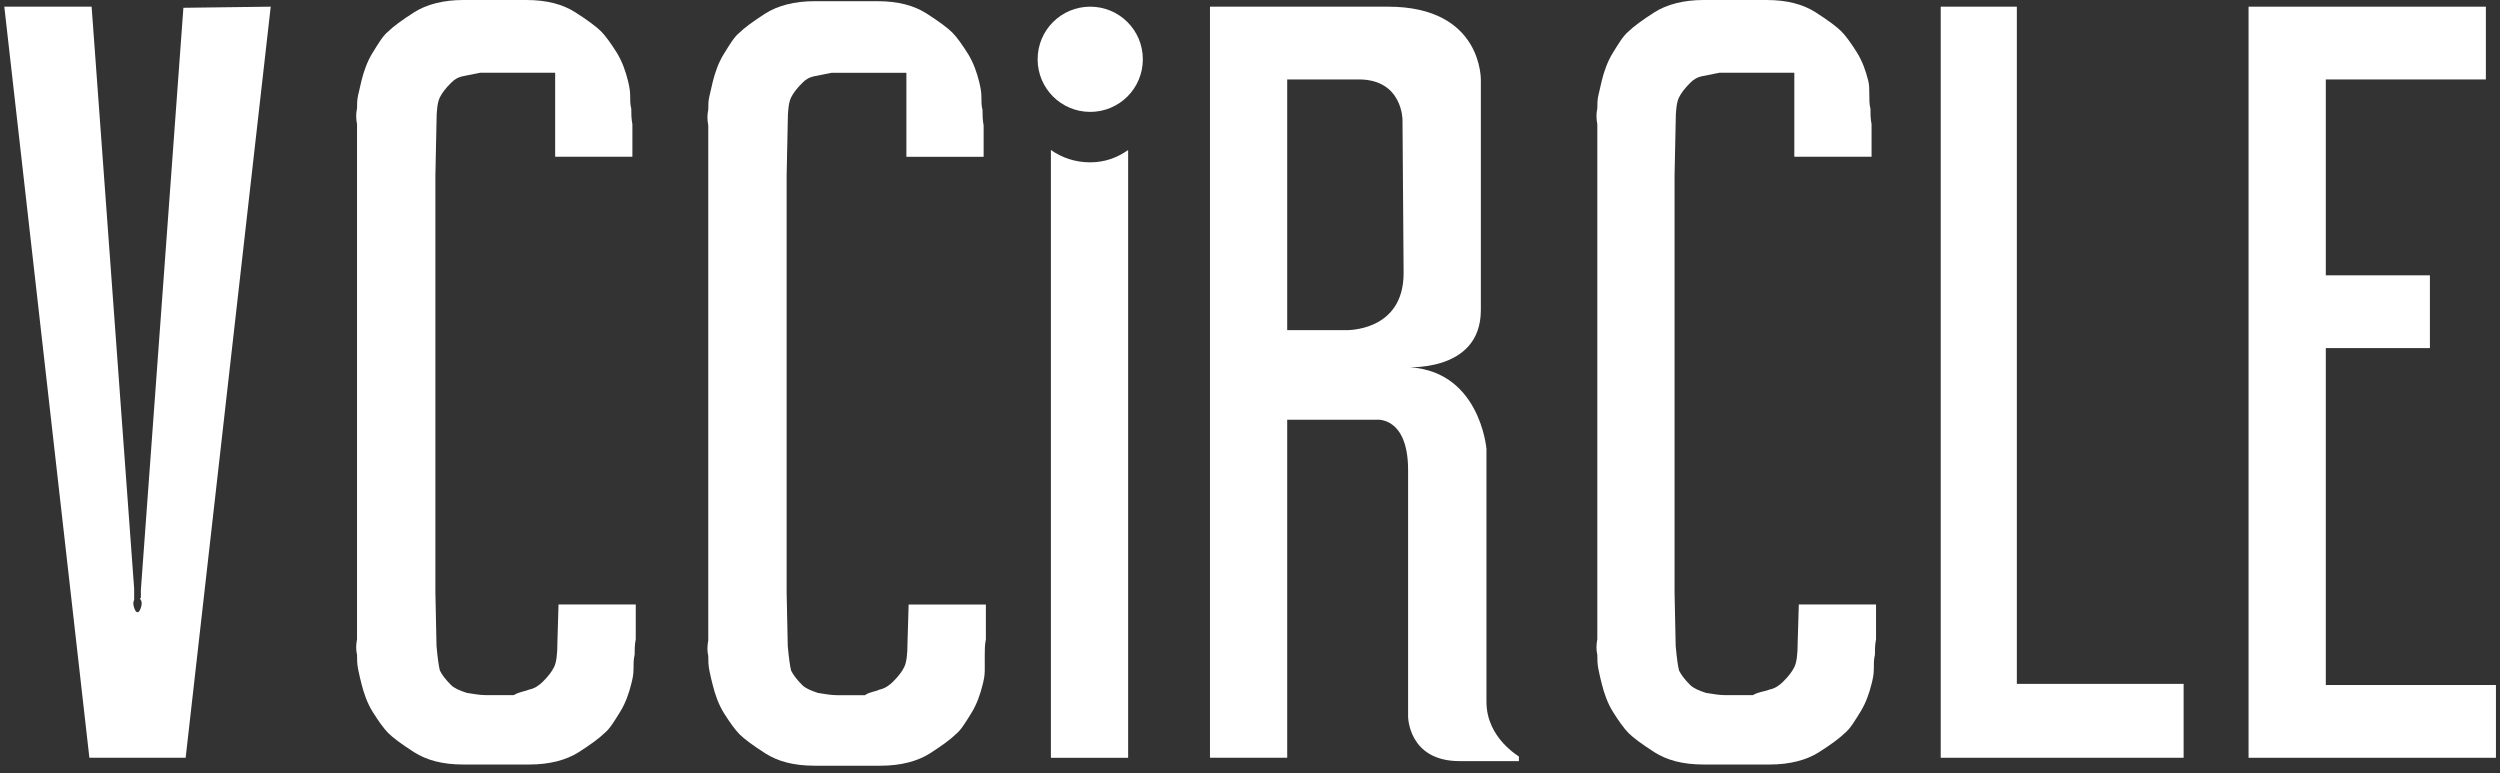 <svg width="181" height="56" viewBox="0 0 181 56" fill="none" xmlns="http://www.w3.org/2000/svg">
<rect x="0" y="0" width="181" height="56" fill="#333333" stroke="none"/>
<path d="M19.6 0.483L13.441 54.862H6.471L0.312 0.483H6.633L9.713 42.625V42.949V43.435C9.632 43.597 9.632 43.759 9.713 44.002C9.794 44.246 9.875 44.327 9.956 44.327C10.037 44.327 10.118 44.246 10.199 44.002C10.28 43.759 10.28 43.597 10.199 43.435C10.118 43.354 10.118 43.354 10.199 43.273C10.199 43.192 10.199 43.111 10.199 43.03V42.706L13.278 0.564L19.6 0.483Z" fill="white"/>
<path d="M38.33 49.921C38.735 49.84 39.059 49.597 39.302 49.354C39.707 48.949 39.95 48.625 40.112 48.3C40.275 47.976 40.356 47.409 40.356 46.518L40.437 43.762H46.029V46.275C45.947 46.68 45.947 47.085 45.947 47.409C45.866 47.733 45.866 48.057 45.866 48.463C45.866 48.868 45.785 49.192 45.704 49.516C45.542 50.164 45.299 50.894 44.894 51.542C44.489 52.191 44.164 52.758 43.759 53.082C43.435 53.406 42.787 53.892 41.895 54.46C41.004 55.027 39.788 55.351 38.33 55.351H33.548C32.008 55.351 30.874 55.027 29.982 54.46C29.091 53.892 28.442 53.406 28.118 53.082C27.794 52.758 27.389 52.191 26.984 51.542C26.579 50.894 26.335 50.164 26.173 49.516C26.092 49.192 26.011 48.868 25.93 48.463C25.849 48.057 25.849 47.733 25.849 47.409C25.768 47.085 25.768 46.68 25.849 46.275V8.996C25.768 8.59 25.768 8.185 25.849 7.861C25.849 7.537 25.849 7.213 25.93 6.888C26.011 6.564 26.092 6.159 26.173 5.835C26.335 5.187 26.579 4.457 26.984 3.809C27.389 3.161 27.713 2.593 28.118 2.269C28.442 1.945 29.091 1.459 29.982 0.891C30.874 0.324 32.089 0 33.548 0H38.086C39.626 0 40.761 0.324 41.652 0.891C42.544 1.459 43.192 1.945 43.516 2.269C43.84 2.593 44.245 3.161 44.651 3.809C45.056 4.457 45.299 5.187 45.461 5.835C45.542 6.159 45.623 6.564 45.623 6.888C45.623 7.213 45.623 7.618 45.704 7.861C45.704 8.185 45.704 8.59 45.785 8.996V11.346H40.194V5.268H34.764C34.359 5.349 33.953 5.43 33.548 5.511C33.143 5.592 32.9 5.754 32.657 5.997C32.252 6.402 32.008 6.726 31.846 7.051C31.684 7.375 31.603 7.942 31.603 8.833L31.522 12.723V42.871L31.603 46.761C31.684 47.652 31.765 48.219 31.846 48.544C32.008 48.868 32.252 49.192 32.657 49.597C32.9 49.84 33.305 50.002 33.791 50.164C34.278 50.245 34.764 50.327 35.169 50.327H37.195C37.6 50.083 37.924 50.083 38.33 49.921Z" fill="white"/>
<path d="M63.678 49.926C64.083 49.845 64.408 49.602 64.651 49.359C65.056 48.954 65.299 48.63 65.461 48.305C65.623 47.981 65.704 47.414 65.704 46.523L65.785 43.767H71.377V46.279C71.296 46.685 71.296 47.09 71.296 47.414C71.296 47.819 71.296 48.143 71.296 48.548C71.296 48.954 71.215 49.278 71.134 49.602C70.972 50.25 70.729 50.98 70.324 51.628C69.918 52.276 69.594 52.844 69.189 53.168C68.865 53.492 68.216 53.978 67.325 54.546C66.434 55.113 65.218 55.437 63.759 55.437H58.978C57.438 55.437 56.303 55.113 55.412 54.546C54.521 53.978 53.872 53.492 53.548 53.168C53.224 52.844 52.819 52.276 52.413 51.628C52.008 50.98 51.765 50.25 51.603 49.602C51.522 49.278 51.441 48.954 51.36 48.548C51.279 48.143 51.279 47.819 51.279 47.495C51.198 47.171 51.198 46.766 51.279 46.36V9.082C51.198 8.676 51.198 8.271 51.279 7.947C51.279 7.623 51.279 7.299 51.36 6.974C51.441 6.65 51.522 6.245 51.603 5.921C51.765 5.273 52.008 4.543 52.413 3.895C52.819 3.247 53.143 2.679 53.548 2.355C53.872 2.031 54.521 1.545 55.412 0.977C56.303 0.41 57.519 0.086 58.978 0.086H63.516C65.056 0.086 66.191 0.41 67.082 0.977C67.973 1.545 68.622 2.031 68.946 2.355C69.27 2.679 69.675 3.247 70.081 3.895C70.486 4.543 70.729 5.273 70.891 5.921C70.972 6.245 71.053 6.65 71.053 6.974C71.053 7.299 71.053 7.704 71.134 7.947C71.134 8.271 71.134 8.676 71.215 9.082V11.351H65.623V5.273H60.193C59.788 5.354 59.383 5.435 58.978 5.516C58.573 5.597 58.33 5.759 58.086 6.002C57.681 6.407 57.438 6.731 57.276 7.055C57.114 7.38 57.033 7.947 57.033 8.838L56.952 12.728V42.876L57.033 46.766C57.114 47.657 57.195 48.224 57.276 48.548C57.438 48.873 57.681 49.197 58.086 49.602C58.33 49.845 58.735 50.007 59.221 50.169C59.707 50.25 60.193 50.331 60.599 50.331H62.625C62.949 50.088 63.354 50.088 63.678 49.926Z" fill="white"/>
<path d="M128.126 49.921C128.532 49.84 128.856 49.597 129.099 49.354C129.504 48.949 129.747 48.625 129.909 48.3C130.071 47.976 130.152 47.409 130.152 46.518L130.234 43.762H135.825V46.275C135.744 46.68 135.744 47.085 135.744 47.409C135.663 47.733 135.663 48.057 135.663 48.463C135.663 48.868 135.582 49.192 135.501 49.516C135.339 50.164 135.096 50.894 134.691 51.542C134.286 52.191 133.961 52.758 133.556 53.082C133.232 53.406 132.584 53.892 131.692 54.46C130.801 55.027 129.585 55.351 128.126 55.351H123.345C121.805 55.351 120.671 55.027 119.779 54.46C118.888 53.892 118.239 53.406 117.915 53.082C117.591 52.758 117.186 52.191 116.781 51.542C116.375 50.894 116.132 50.164 115.97 49.516C115.889 49.192 115.808 48.868 115.727 48.463C115.646 48.057 115.646 47.733 115.646 47.409C115.565 47.085 115.565 46.68 115.646 46.275V8.996C115.565 8.59 115.565 8.185 115.646 7.861C115.646 7.537 115.646 7.213 115.727 6.888C115.808 6.564 115.889 6.159 115.97 5.835C116.132 5.187 116.375 4.457 116.781 3.809C117.186 3.161 117.51 2.593 117.915 2.269C118.239 1.945 118.888 1.459 119.779 0.891C120.671 0.324 121.886 0 123.345 0H127.883C129.423 0 130.558 0.324 131.449 0.891C132.341 1.459 132.989 1.945 133.313 2.269C133.637 2.593 134.042 3.161 134.448 3.809C134.853 4.457 135.096 5.187 135.258 5.835C135.339 6.159 135.339 6.483 135.339 6.888C135.339 7.213 135.339 7.618 135.42 7.861C135.42 8.185 135.42 8.59 135.501 8.996V11.346H129.909V5.268H124.48C124.074 5.349 123.669 5.43 123.264 5.511C122.859 5.592 122.616 5.754 122.373 5.997C121.967 6.402 121.724 6.726 121.562 7.051C121.4 7.375 121.319 7.942 121.319 8.833L121.238 12.723V42.871L121.319 46.761C121.4 47.652 121.481 48.219 121.562 48.544C121.724 48.868 121.967 49.192 122.373 49.597C122.616 49.84 123.021 50.002 123.507 50.164C123.993 50.245 124.48 50.327 124.885 50.327H126.911C127.316 50.083 127.721 50.083 128.126 49.921Z" fill="white"/>
<path d="M140.508 0.483H146.019V49.513H158.094V54.862H140.508V0.483Z" fill="white"/>
<path d="M162.796 0.484H179.977V5.752H168.388V19.934H175.925V25.202H168.388V49.595H180.706V54.863H162.796V0.484Z" fill="white"/>
<path d="M82.742 4.292C82.742 6.399 81.04 8.101 78.933 8.101C76.826 8.101 75.124 6.399 75.124 4.292C75.124 2.185 76.826 0.483 78.933 0.483C81.04 0.483 82.742 2.185 82.742 4.292Z" fill="white"/>
<path d="M78.922 11.753C77.868 11.753 76.896 11.429 76.085 10.861V54.867H81.677V10.861C80.867 11.429 79.975 11.753 78.922 11.753Z" fill="white"/>
<path d="M101.622 19.771C101.622 24.066 97.408 23.904 97.408 23.904H93.194V5.751H98.38C101.541 5.751 101.541 8.669 101.541 8.669L101.622 19.771ZM107.619 50.81V32.495C107.619 32.495 107.133 26.579 101.622 26.579C101.622 26.579 107.214 27.065 107.214 22.445V5.832C107.214 5.832 107.376 0.483 100.487 0.483C93.599 0.483 87.602 0.483 87.602 0.483V54.862H93.194V30.388H99.677C99.677 30.388 101.946 30.145 101.946 34.034V51.864C101.946 51.864 101.946 55.105 105.674 55.105H109.969V54.781C110.05 54.781 107.619 53.484 107.619 50.81Z" fill="white"/>
</svg>
